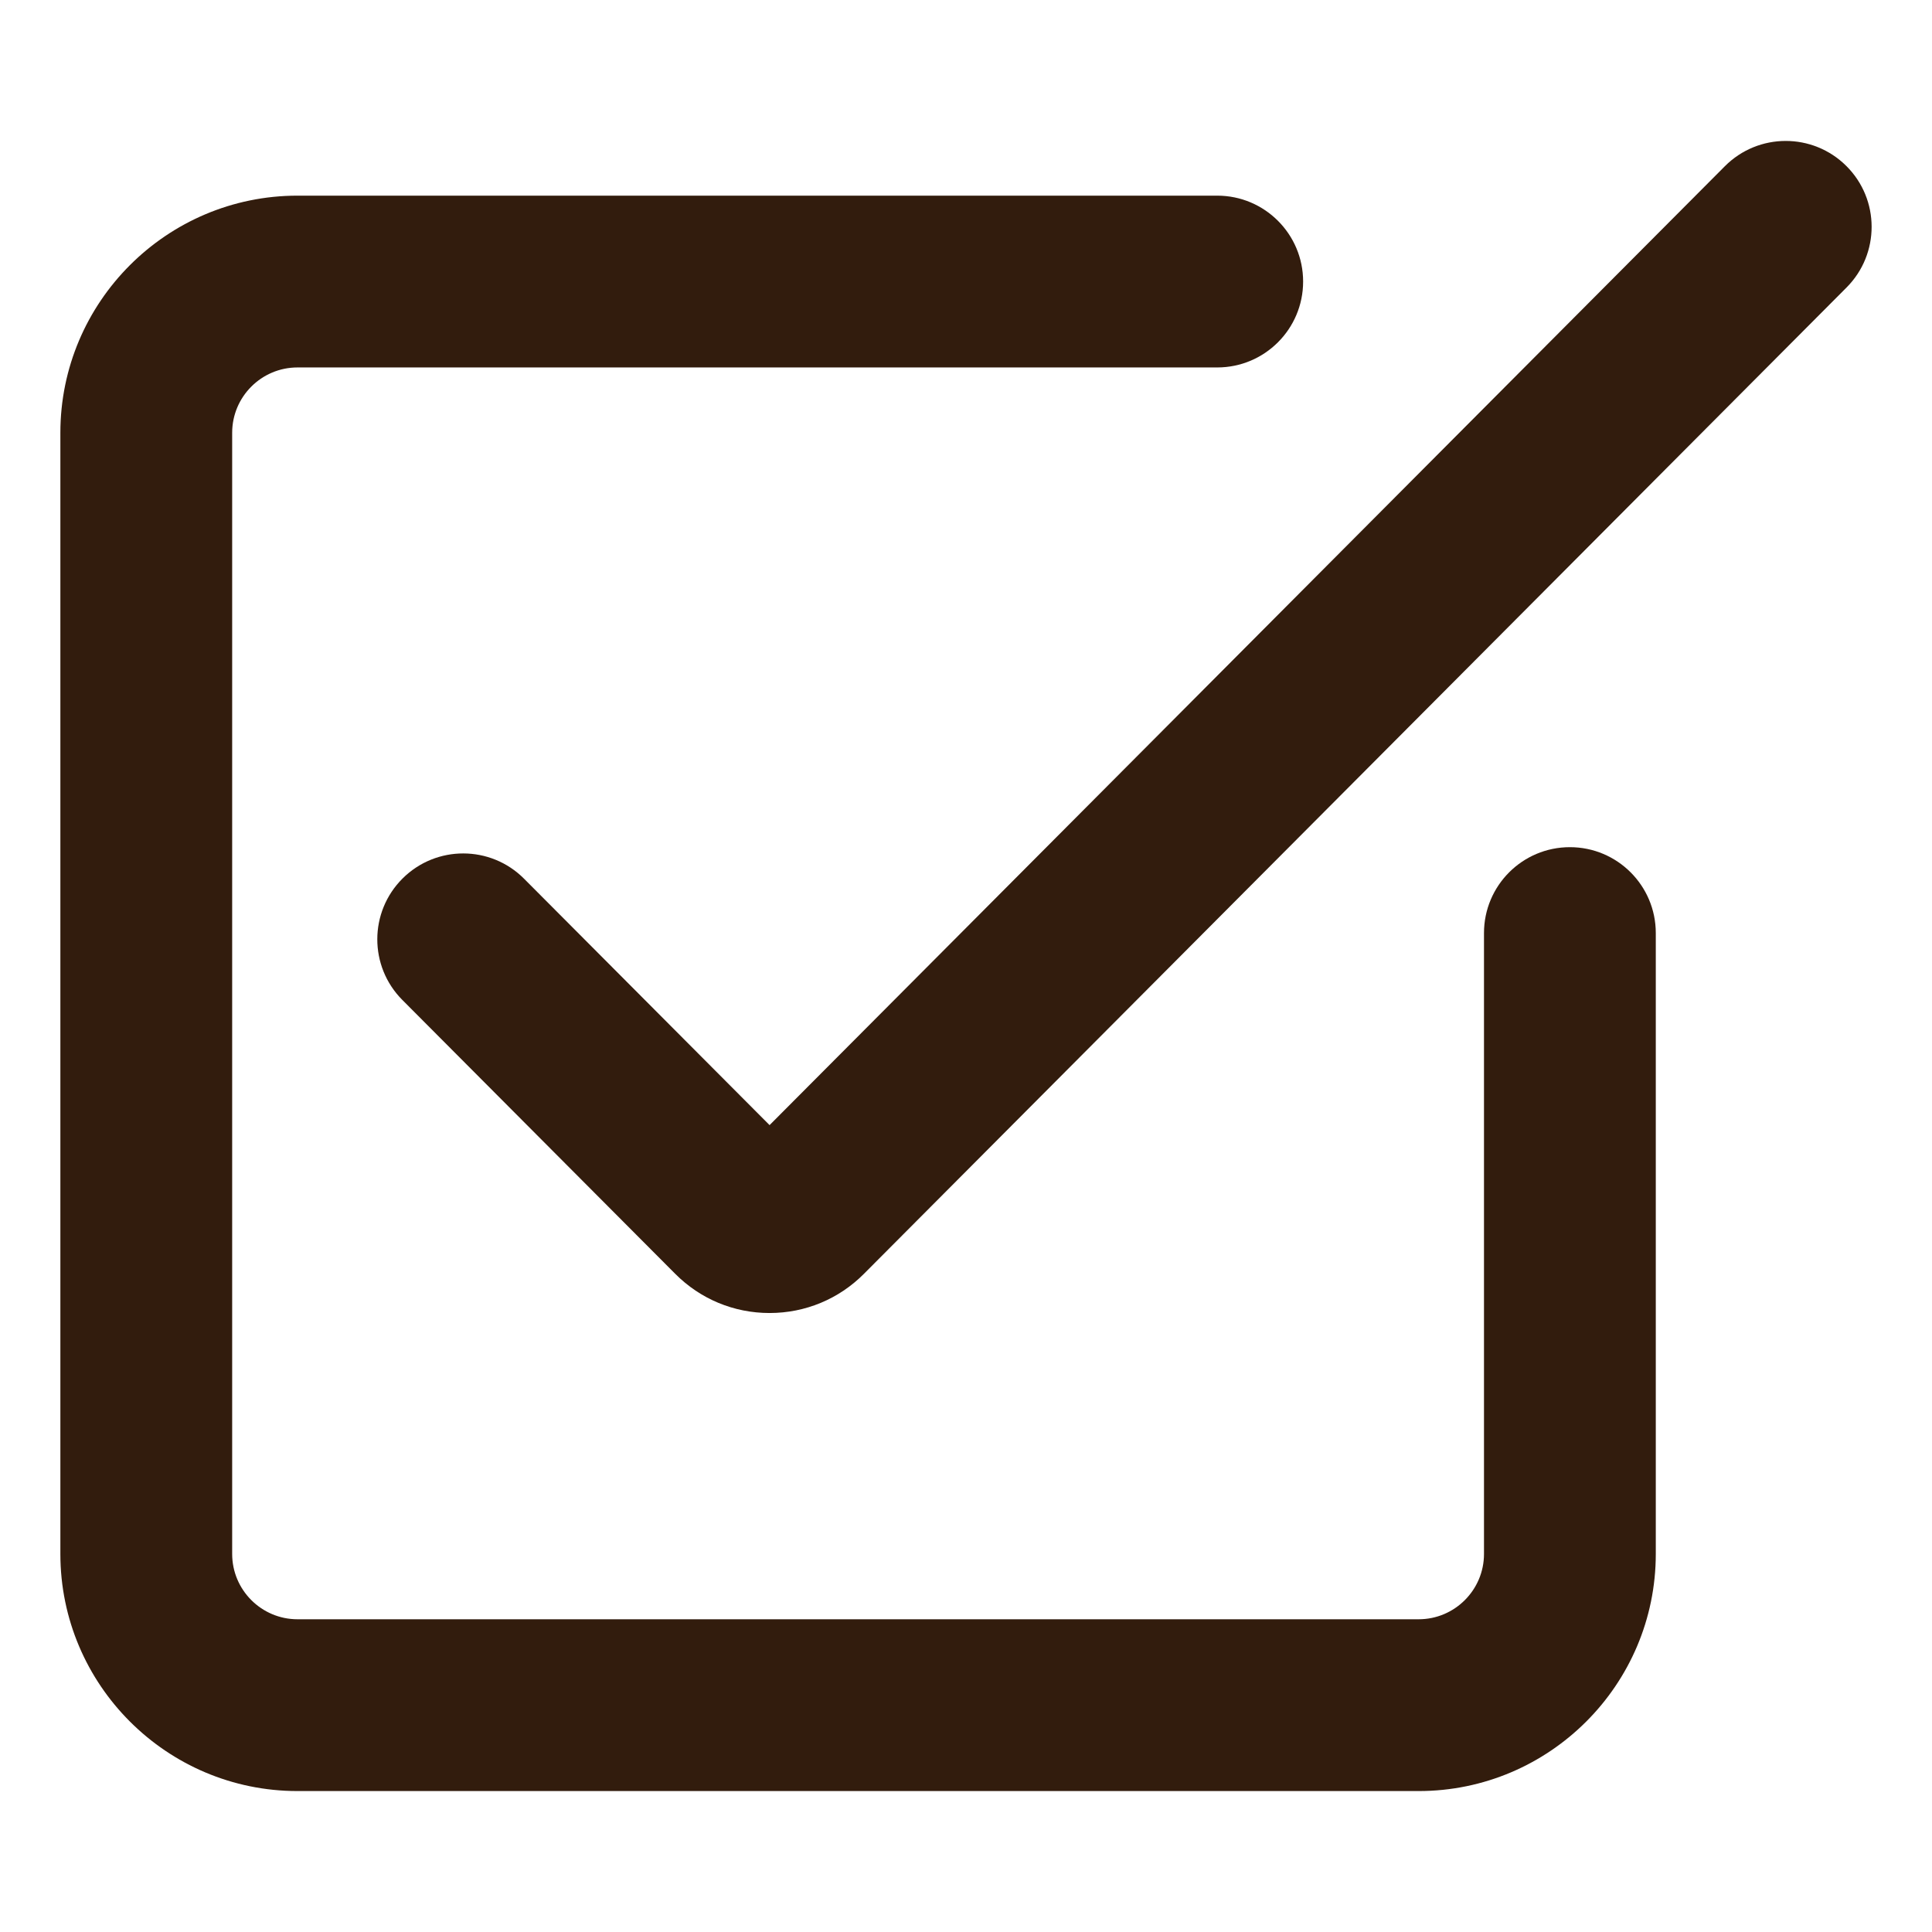 <svg id="Layer_1" enable-background="new 0 0 512 512" viewBox="0 0 512 512" xmlns="http://www.w3.org/2000/svg"><g><path d="m416.037 224.509c-12.573 0-22.764 10.193-22.764 22.764v164.541c0 9.544-7.766 17.308-17.31 17.308h-297.125c-9.544 0-17.31-7.764-17.31-17.308v-297.128c0-9.544 7.766-17.308 17.31-17.308h243.739c12.571 0 22.764-10.193 22.764-22.764s-10.193-22.764-22.764-22.764h-243.739c-34.65 0-62.838 28.188-62.838 62.836v297.127c0 34.648 28.188 62.836 62.838 62.836h297.125c34.65 0 62.838-28.188 62.838-62.836v-164.54c0-12.572-10.192-22.764-22.764-22.764z" fill="#321c0d" opacity="1" original-fill="#000000"></path><path d="m457.11 44.047-253.166 254.12-65.065-65.3c-8.874-8.907-23.286-8.931-32.193-.059-8.907 8.874-8.933 23.288-.059 32.193l72.305 72.566c6.673 6.704 15.554 10.395 25.013 10.395h.019c9.466-.006 18.351-3.707 24.998-10.396l260.401-261.385c8.874-8.907 8.846-23.322-.061-32.193-8.907-8.874-23.32-8.846-32.192.059z" fill="#321c0d" opacity="1" original-fill="#000000"></path></g></svg>